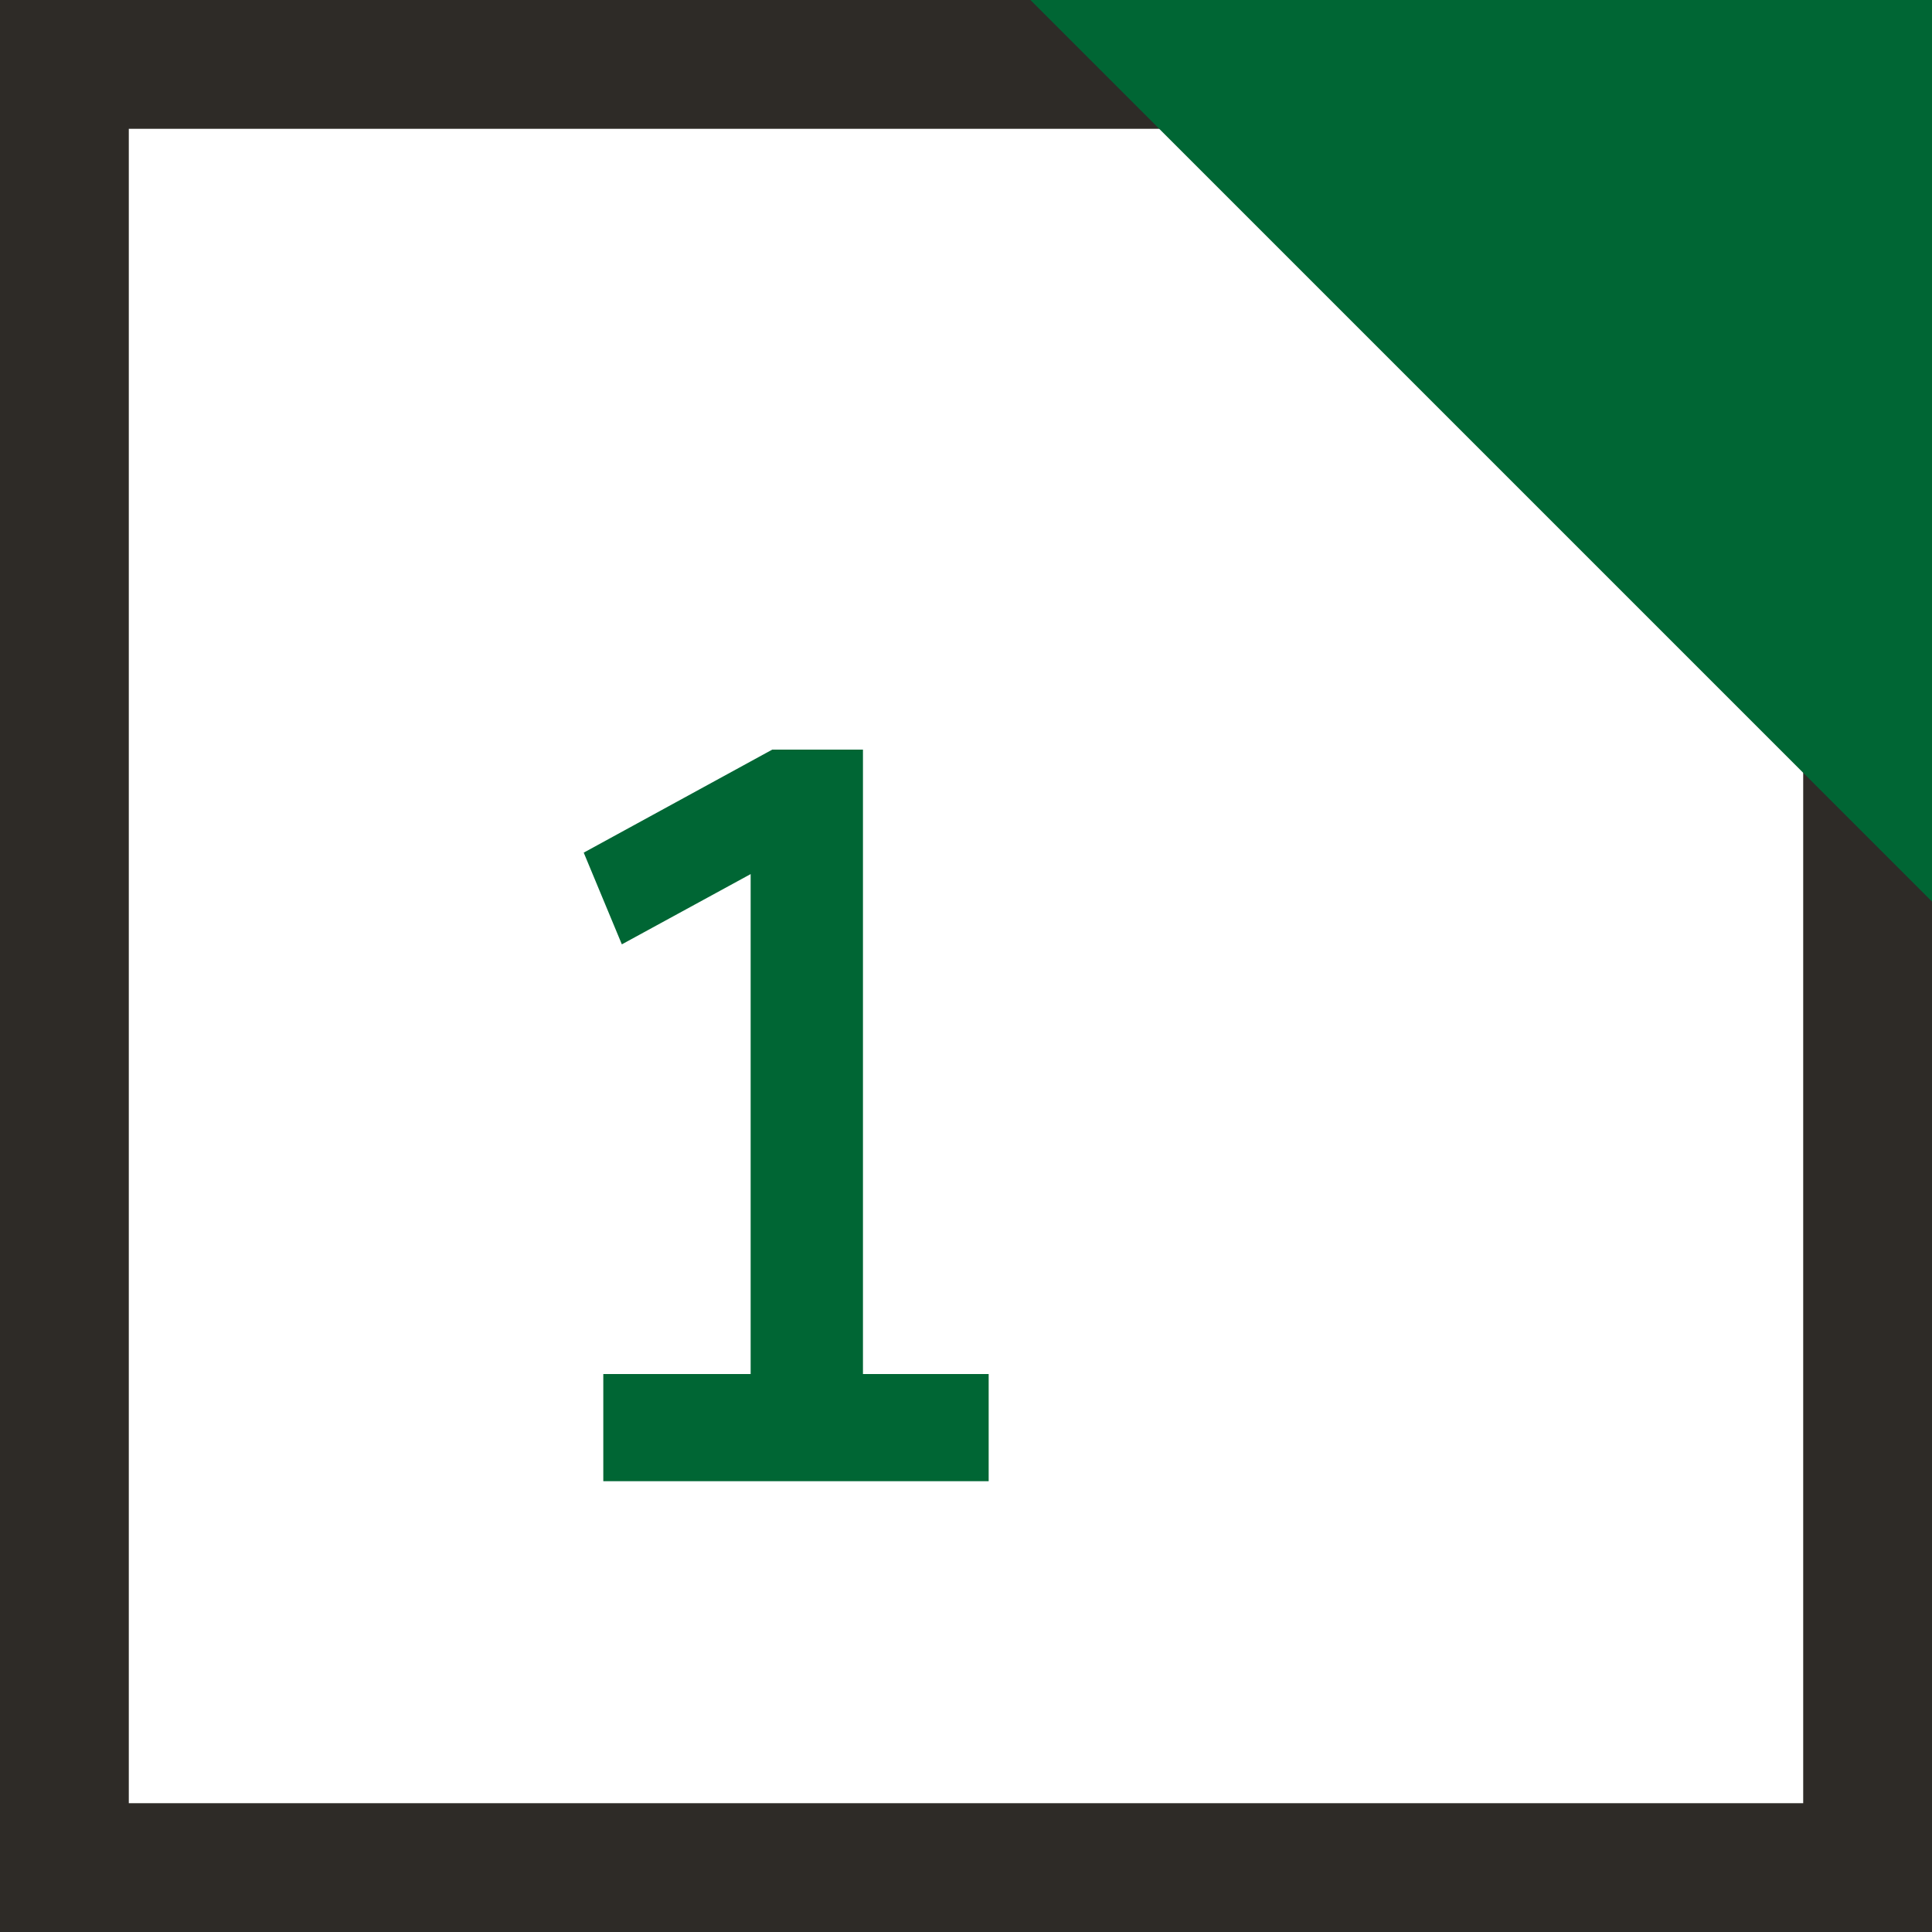 <?xml version="1.0" encoding="UTF-8"?> <svg xmlns="http://www.w3.org/2000/svg" width="120" height="120" viewBox="0 0 120 120" fill="none"> <path fill-rule="evenodd" clip-rule="evenodd" d="M112 8H8V112H112V8ZM0 0V120H120V0H0Z" fill="#2E2B27"></path> <path d="M64 0H120V56L64 0Z" fill="#006634"></path> <path d="M46.624 88.863V52.511L49.184 52.895L38.624 58.655L36.256 52.959L47.968 46.559H53.6V88.863H46.624ZM37.472 91.999V85.343H61.408V91.999H37.472Z" fill="#006634"></path> </svg> 